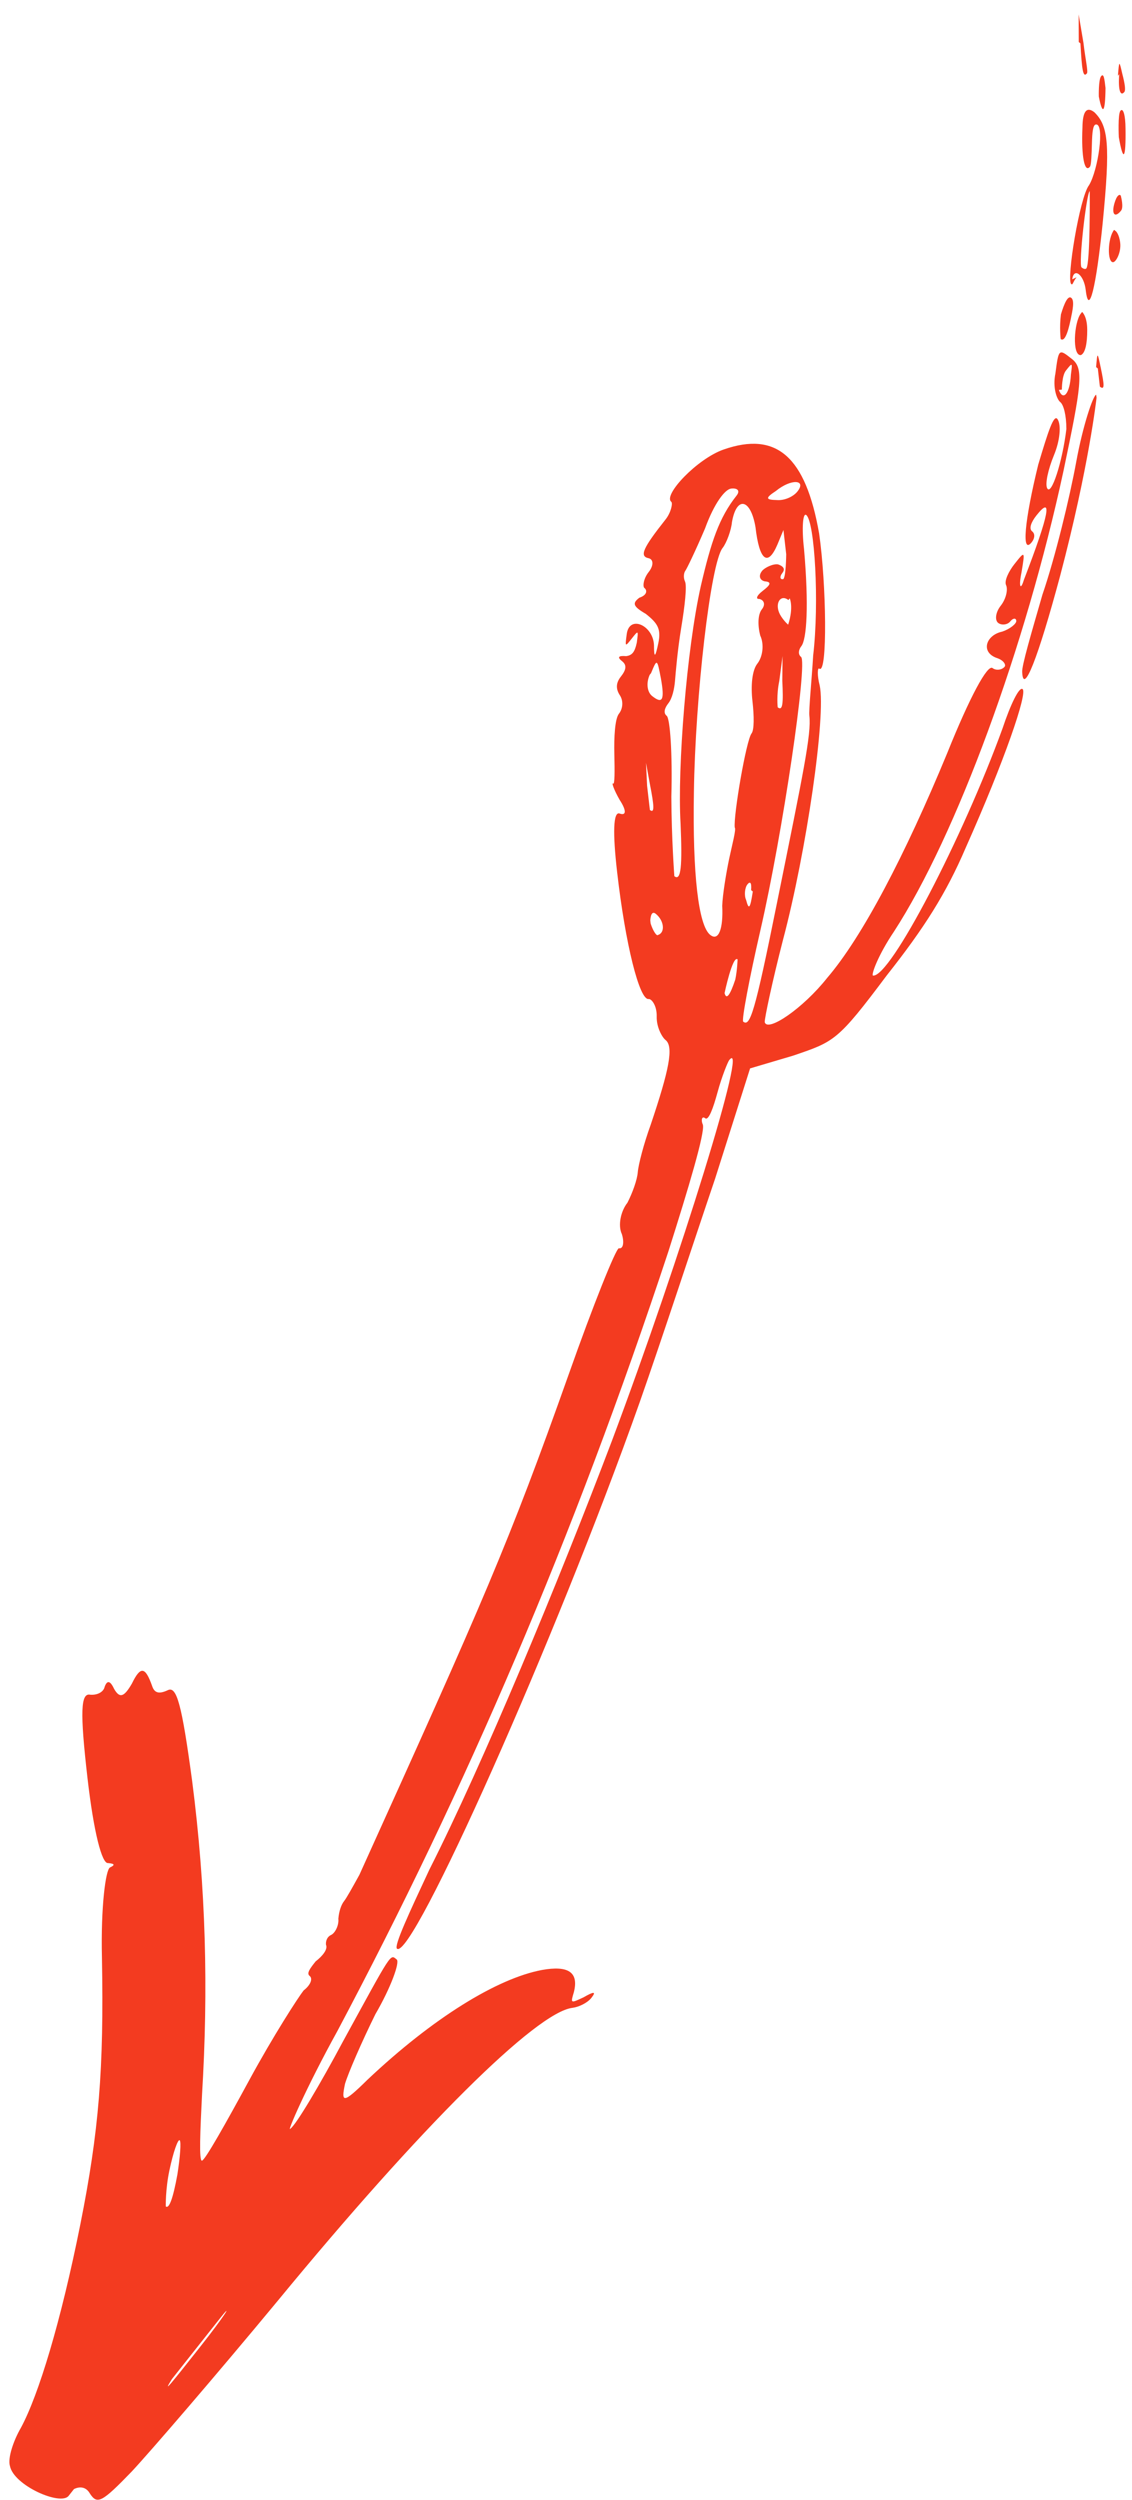 <svg width="58" height="128" viewBox="0 0 58 128" fill="none" xmlns="http://www.w3.org/2000/svg">
<path d="M3.789 127.437C3.789 127.437 4.305 127.14 4.6 127.655C4.982 128.239 5.206 128.134 6.751 126.536C7.661 125.564 11.06 121.624 14.236 117.789C21.547 108.905 27.474 103.016 29.335 102.796C29.645 102.759 30.093 102.549 30.299 102.289C30.573 101.942 30.418 101.96 29.902 102.257C29.231 102.572 29.231 102.572 29.401 102.002C29.673 100.948 29.086 100.624 27.776 100.857C25.468 101.287 22.165 103.328 18.832 106.474C17.561 107.725 17.474 107.657 17.677 106.689C17.848 106.119 18.532 104.544 19.233 103.124C20.021 101.773 20.499 100.459 20.326 100.322C19.98 100.048 20.118 99.875 17.583 104.499C16.419 106.681 15.168 108.794 14.876 108.986C14.67 109.246 15.661 106.927 17.288 103.983C23.88 91.567 29.401 78.727 34.243 64.081C35.283 60.812 36.134 57.96 36.012 57.581C35.908 57.358 35.959 57.116 36.132 57.252C36.305 57.389 36.544 56.732 36.765 55.92C36.986 55.107 37.293 54.363 37.362 54.276C38.392 52.975 34.899 64.317 31.348 73.779C28.633 80.941 24.754 90.284 21.999 95.721C20.989 97.885 20.169 99.633 20.341 99.769C21.119 100.385 28.438 84.031 32.772 71.803C33.898 68.603 35.586 63.45 36.643 60.337L38.432 54.7L40.637 54.047C42.755 53.325 42.91 53.307 45.432 49.942C47.354 47.514 48.485 45.729 49.477 43.41C51.477 38.928 52.654 35.486 52.395 35.281C52.222 35.144 51.777 36.061 51.368 37.289C49.337 42.876 45.605 50.079 44.725 49.947C44.639 49.879 44.997 48.893 45.803 47.697C49.009 42.758 52.542 33.14 54.491 24.104C55.406 19.749 55.541 18.869 54.935 18.39C54.244 17.842 54.244 17.842 54.076 19.12C53.924 19.846 54.15 20.448 54.323 20.585C54.496 20.722 54.636 21.256 54.638 21.963C54.438 23.638 53.858 25.436 53.65 24.989C53.545 24.766 53.698 24.04 54.005 23.296C54.313 22.552 54.379 21.758 54.188 21.466C53.998 21.174 53.708 22.073 53.197 23.785C52.501 26.619 52.318 28.449 52.867 27.755C53.004 27.582 53.055 27.34 52.882 27.203C52.709 27.066 52.828 26.737 53.103 26.39C53.927 25.35 53.792 26.23 52.46 29.69C52.29 30.261 52.186 30.037 52.338 29.311C52.524 28.189 52.523 28.189 51.974 28.883C51.7 29.23 51.443 29.732 51.547 29.955C51.652 30.179 51.55 30.663 51.275 31.01C51.001 31.357 50.968 31.754 51.141 31.89C51.314 32.027 51.624 31.991 51.761 31.817C51.898 31.644 52.053 31.625 52.071 31.781C52.089 31.936 51.728 32.214 51.349 32.338C50.505 32.516 50.215 33.415 51.113 33.702C51.441 33.821 51.545 34.044 51.477 34.131C51.339 34.305 51.029 34.341 50.856 34.204C50.597 33.999 49.689 35.679 48.528 38.568C46.375 43.776 44.183 47.967 42.381 50.067C41.145 51.628 39.322 52.865 39.182 52.332C39.164 52.176 39.571 50.241 40.115 48.133C41.322 43.587 42.331 36.627 41.998 35.093C41.858 34.559 41.891 34.163 41.977 34.231C42.41 34.573 42.34 29.863 41.969 27.312C41.282 23.383 39.794 22.065 37.074 23.015C35.714 23.491 33.962 25.349 34.394 25.691C34.481 25.759 34.379 26.243 34.105 26.59C32.938 28.065 32.75 28.48 33.233 28.58C33.474 28.63 33.51 28.941 33.235 29.288C32.961 29.634 32.928 30.032 33.014 30.1C33.187 30.237 33.136 30.479 32.757 30.602C32.396 30.881 32.414 31.036 33.088 31.428C33.693 31.907 33.884 32.199 33.731 32.925C33.579 33.65 33.51 33.737 33.508 33.03C33.469 32.012 32.226 31.451 32.109 32.487C32.025 33.126 32.025 33.126 32.369 32.692C32.712 32.259 32.712 32.259 32.628 32.898C32.526 33.381 32.389 33.555 32.079 33.592C31.682 33.56 31.613 33.647 31.873 33.852C32.132 34.057 32.081 34.299 31.807 34.646C31.532 34.993 31.568 35.303 31.759 35.595C31.949 35.887 31.916 36.284 31.71 36.544C31.505 36.805 31.456 37.754 31.477 38.616C31.497 39.479 31.5 40.186 31.413 40.118C31.327 40.05 31.449 40.428 31.744 40.944C32.125 41.528 32.075 41.77 31.747 41.651C31.419 41.533 31.388 42.637 31.62 44.654C32.047 48.378 32.765 51.202 33.23 51.148C33.385 51.129 33.662 51.49 33.647 52.042C33.632 52.594 33.927 53.11 34.1 53.246C34.532 53.589 34.278 54.798 33.34 57.582C32.981 58.568 32.71 59.622 32.677 60.02C32.644 60.416 32.405 61.074 32.148 61.576C31.805 62.01 31.652 62.735 31.861 63.182C31.983 63.561 31.95 63.958 31.708 63.908C31.553 63.926 30.392 66.816 29.146 70.344C26.058 79.044 24.809 81.864 18.414 95.987C18.088 96.576 17.763 97.165 17.626 97.338C17.488 97.512 17.369 97.84 17.336 98.237C17.372 98.548 17.183 98.963 16.96 99.068C16.736 99.173 16.685 99.415 16.703 99.57C16.807 99.794 16.532 100.141 16.172 100.419C15.897 100.766 15.691 101.026 15.864 101.163C16.037 101.3 15.917 101.629 15.556 101.907C15.282 102.254 14.013 104.213 12.78 106.481C11.547 108.75 10.502 110.603 10.347 110.622C10.192 110.64 10.256 109.138 10.352 107.24C10.677 101.855 10.555 96.679 9.845 91.18C9.313 87.233 9.051 86.32 8.603 86.531C8.156 86.741 7.914 86.691 7.792 86.312C7.444 85.331 7.202 85.281 6.757 86.198C6.363 86.874 6.139 86.979 5.844 86.463C5.636 86.016 5.481 86.034 5.361 86.363C5.311 86.605 5.018 86.797 4.622 86.765C4.138 86.665 4.09 87.614 4.482 91.028C4.803 93.82 5.222 95.422 5.533 95.385C5.929 95.417 5.861 95.504 5.637 95.609C5.413 95.714 5.162 97.631 5.223 100.218C5.33 105.946 5.066 109.122 4.118 113.873C3.12 118.866 1.978 122.618 1.071 124.298C0.677 124.974 0.387 125.873 0.509 126.252C0.702 127.251 3.103 128.304 3.515 127.784L3.789 127.437ZM54.407 19.946C54.407 19.946 54.404 19.239 54.61 18.979C54.953 18.545 54.953 18.545 54.869 19.184C54.821 20.133 54.478 20.567 54.252 19.964L54.407 19.946ZM39.754 25.137C40.545 24.493 41.338 24.556 40.858 25.163C40.652 25.424 40.204 25.634 39.808 25.602C39.256 25.588 39.169 25.52 39.754 25.137ZM33.358 34.463C33.666 33.719 33.666 33.719 33.859 34.718C34.07 35.873 33.933 36.046 33.414 35.636C33.155 35.43 33.101 34.965 33.289 34.549L33.358 34.463ZM33.155 40.227L33.099 39.054L33.31 40.208C33.504 41.208 33.557 41.673 33.298 41.468C33.298 41.468 33.226 40.847 33.155 40.227ZM34.398 40.788C34.459 38.579 34.332 36.785 34.159 36.648C33.986 36.511 34.037 36.27 34.243 36.009C34.449 35.749 34.55 35.265 34.584 34.868C34.617 34.471 34.715 33.28 34.901 32.157C35.087 31.035 35.203 29.999 35.099 29.775C34.995 29.552 35.046 29.31 35.114 29.223C35.183 29.136 35.628 28.219 36.123 27.059C36.601 25.745 37.151 25.051 37.461 25.014C37.771 24.978 37.944 25.114 37.738 25.375C36.846 26.502 36.436 27.73 35.91 29.994C35.181 33.225 34.703 39.336 34.869 42.147C34.963 44.338 34.897 45.132 34.551 44.858C34.551 44.858 34.406 42.91 34.398 40.788ZM35.553 40.572C35.621 35.689 36.406 28.834 37.024 28.054C37.23 27.794 37.468 27.136 37.502 26.739C37.738 25.375 38.462 25.525 38.709 26.99C38.905 28.697 39.338 29.039 39.833 27.879L40.141 27.135L40.283 28.376C40.283 28.376 40.271 29.636 40.116 29.654C39.961 29.673 39.943 29.517 40.08 29.344C40.217 29.171 40.2 29.015 39.871 28.897C39.63 28.847 39.182 29.057 39.045 29.23C38.839 29.491 38.944 29.714 39.185 29.764C39.582 29.796 39.444 29.97 39.083 30.248C38.722 30.527 38.74 30.682 38.895 30.663C39.137 30.713 39.241 30.937 39.035 31.197C38.829 31.457 38.814 32.01 38.954 32.544C39.163 32.991 39.079 33.63 38.804 33.977C38.53 34.324 38.464 35.118 38.553 35.894C38.642 36.669 38.644 37.377 38.507 37.55C38.233 37.897 37.574 41.749 37.646 42.37C37.732 42.438 37.511 43.251 37.358 43.976C37.206 44.702 37.02 45.825 37.005 46.377C37.061 47.55 36.822 48.207 36.39 47.865C35.785 47.386 35.482 44.748 35.553 40.572ZM40.464 30.635C40.464 30.635 40.673 31.082 40.383 31.982C40.383 31.982 40.21 31.845 40.019 31.553C39.638 30.969 39.963 30.38 40.395 30.722L40.464 30.635ZM40.096 33.588L40.083 34.848C40.139 36.021 40.106 36.418 39.847 36.212C39.847 36.212 39.776 35.592 39.928 34.866L40.096 33.588ZM38.571 45.642C38.437 46.522 38.368 46.609 38.228 46.075C38.124 45.852 38.157 45.455 38.294 45.281C38.431 45.108 38.518 45.176 38.485 45.573L38.571 45.642ZM33.319 47.127C33.319 47.127 33.334 46.575 33.593 46.78C34.025 47.122 34.097 47.743 33.718 47.866C33.649 47.953 33.458 47.661 33.336 47.282L33.319 47.127ZM37.125 50.845C37.125 50.845 37.532 48.91 37.791 49.115C37.791 49.115 37.776 49.667 37.674 50.151C37.401 50.969 37.218 51.201 37.125 50.845ZM38.958 47.64C40.112 42.629 41.39 33.907 41.044 33.633C40.871 33.497 40.922 33.255 41.059 33.081C41.334 32.734 41.448 30.991 41.196 28.111C41.071 27.025 41.137 26.231 41.31 26.368C41.743 26.71 41.982 30.849 41.664 33.56C41.583 34.907 41.434 36.34 41.469 36.65C41.576 37.581 41.169 39.516 39.815 46.202C38.664 51.921 38.425 52.578 38.079 52.305C37.992 52.236 38.381 50.146 38.958 47.64ZM8.677 111.133C8.88 110.166 9.119 109.508 9.206 109.577C9.292 109.645 9.226 110.439 9.091 111.32C8.866 112.553 8.667 113.1 8.494 112.963C8.494 112.963 8.474 112.101 8.677 111.133ZM8.871 121.725C9.489 120.945 10.587 119.557 11.274 118.69C11.96 117.822 11.566 118.498 10.193 120.233C8.821 121.967 8.271 122.661 8.803 121.812L8.871 121.725ZM56.184 20.365C56.184 20.365 55.8 23.87 54.321 29.471C53.165 33.775 52.43 35.591 52.374 34.418C52.339 34.108 52.849 32.396 53.411 30.443C54.059 28.558 54.806 25.482 55.145 23.633C55.483 21.785 56.011 20.228 56.166 20.21L56.184 20.365ZM56.161 18.795C56.227 18.001 56.227 18.001 56.403 18.845C56.578 19.69 56.614 20 56.354 19.795C56.354 19.795 56.301 19.329 56.248 18.864L56.161 18.795ZM55.444 15.971C55.444 15.971 55.703 16.176 55.706 16.883C55.708 17.591 55.607 18.074 55.383 18.18C54.918 18.235 55.032 16.491 55.375 16.057L55.444 15.971ZM54.346 17.358C54.346 17.358 54.274 16.738 54.358 16.099C54.528 15.528 54.717 15.113 54.889 15.25C55.062 15.387 54.961 15.87 54.859 16.354C54.69 17.161 54.518 17.495 54.346 17.358ZM57.17 11.835C57.17 11.835 57.343 11.972 57.396 12.438C57.45 12.903 57.193 13.405 57.038 13.424C56.727 13.46 56.74 12.201 57.083 11.767L57.17 11.835ZM54.938 14.301C55.021 13.662 55.54 14.072 55.629 14.848C55.79 16.244 56.163 14.706 56.496 11.443C56.895 7.386 56.788 6.455 56.078 5.752C55.675 5.433 55.469 5.693 55.461 6.533C55.397 8.034 55.573 8.879 55.847 8.532C55.916 8.445 55.931 7.893 55.946 7.341C55.962 6.788 55.995 6.391 56.15 6.373C56.615 6.318 56.262 8.719 55.799 9.481C55.319 10.088 54.627 14.337 54.887 14.543C54.973 14.611 54.955 14.456 55.161 14.195L54.938 14.301ZM55.835 9.791C55.835 9.791 55.866 13.483 55.66 13.743C55.66 13.743 55.591 13.83 55.418 13.693C55.245 13.557 55.68 9.81 55.835 9.791ZM57.439 10.074C57.439 10.074 57.579 10.607 57.442 10.781C57.099 11.215 56.908 10.923 57.147 10.265C57.266 9.937 57.421 9.918 57.439 10.074ZM57.324 7.021C57.324 7.021 57.268 5.848 57.406 5.674C57.543 5.501 57.665 5.879 57.668 6.587C57.691 8.157 57.553 8.33 57.324 7.021ZM57.278 3.881C57.344 3.087 57.344 3.087 57.502 3.776C57.642 4.31 57.678 4.62 57.609 4.707C57.403 4.967 57.281 4.588 57.347 3.794L57.278 3.881ZM56.299 4.94C56.299 4.94 56.279 4.077 56.416 3.904C56.554 3.73 56.589 4.041 56.643 4.506C56.63 5.766 56.493 5.939 56.299 4.94ZM55.272 2.152L55.267 0.737L55.514 2.202C55.603 2.978 55.76 3.667 55.692 3.754C55.486 4.014 55.432 3.548 55.358 2.22L55.272 2.152Z" fill="#F33B20"/>
</svg>
